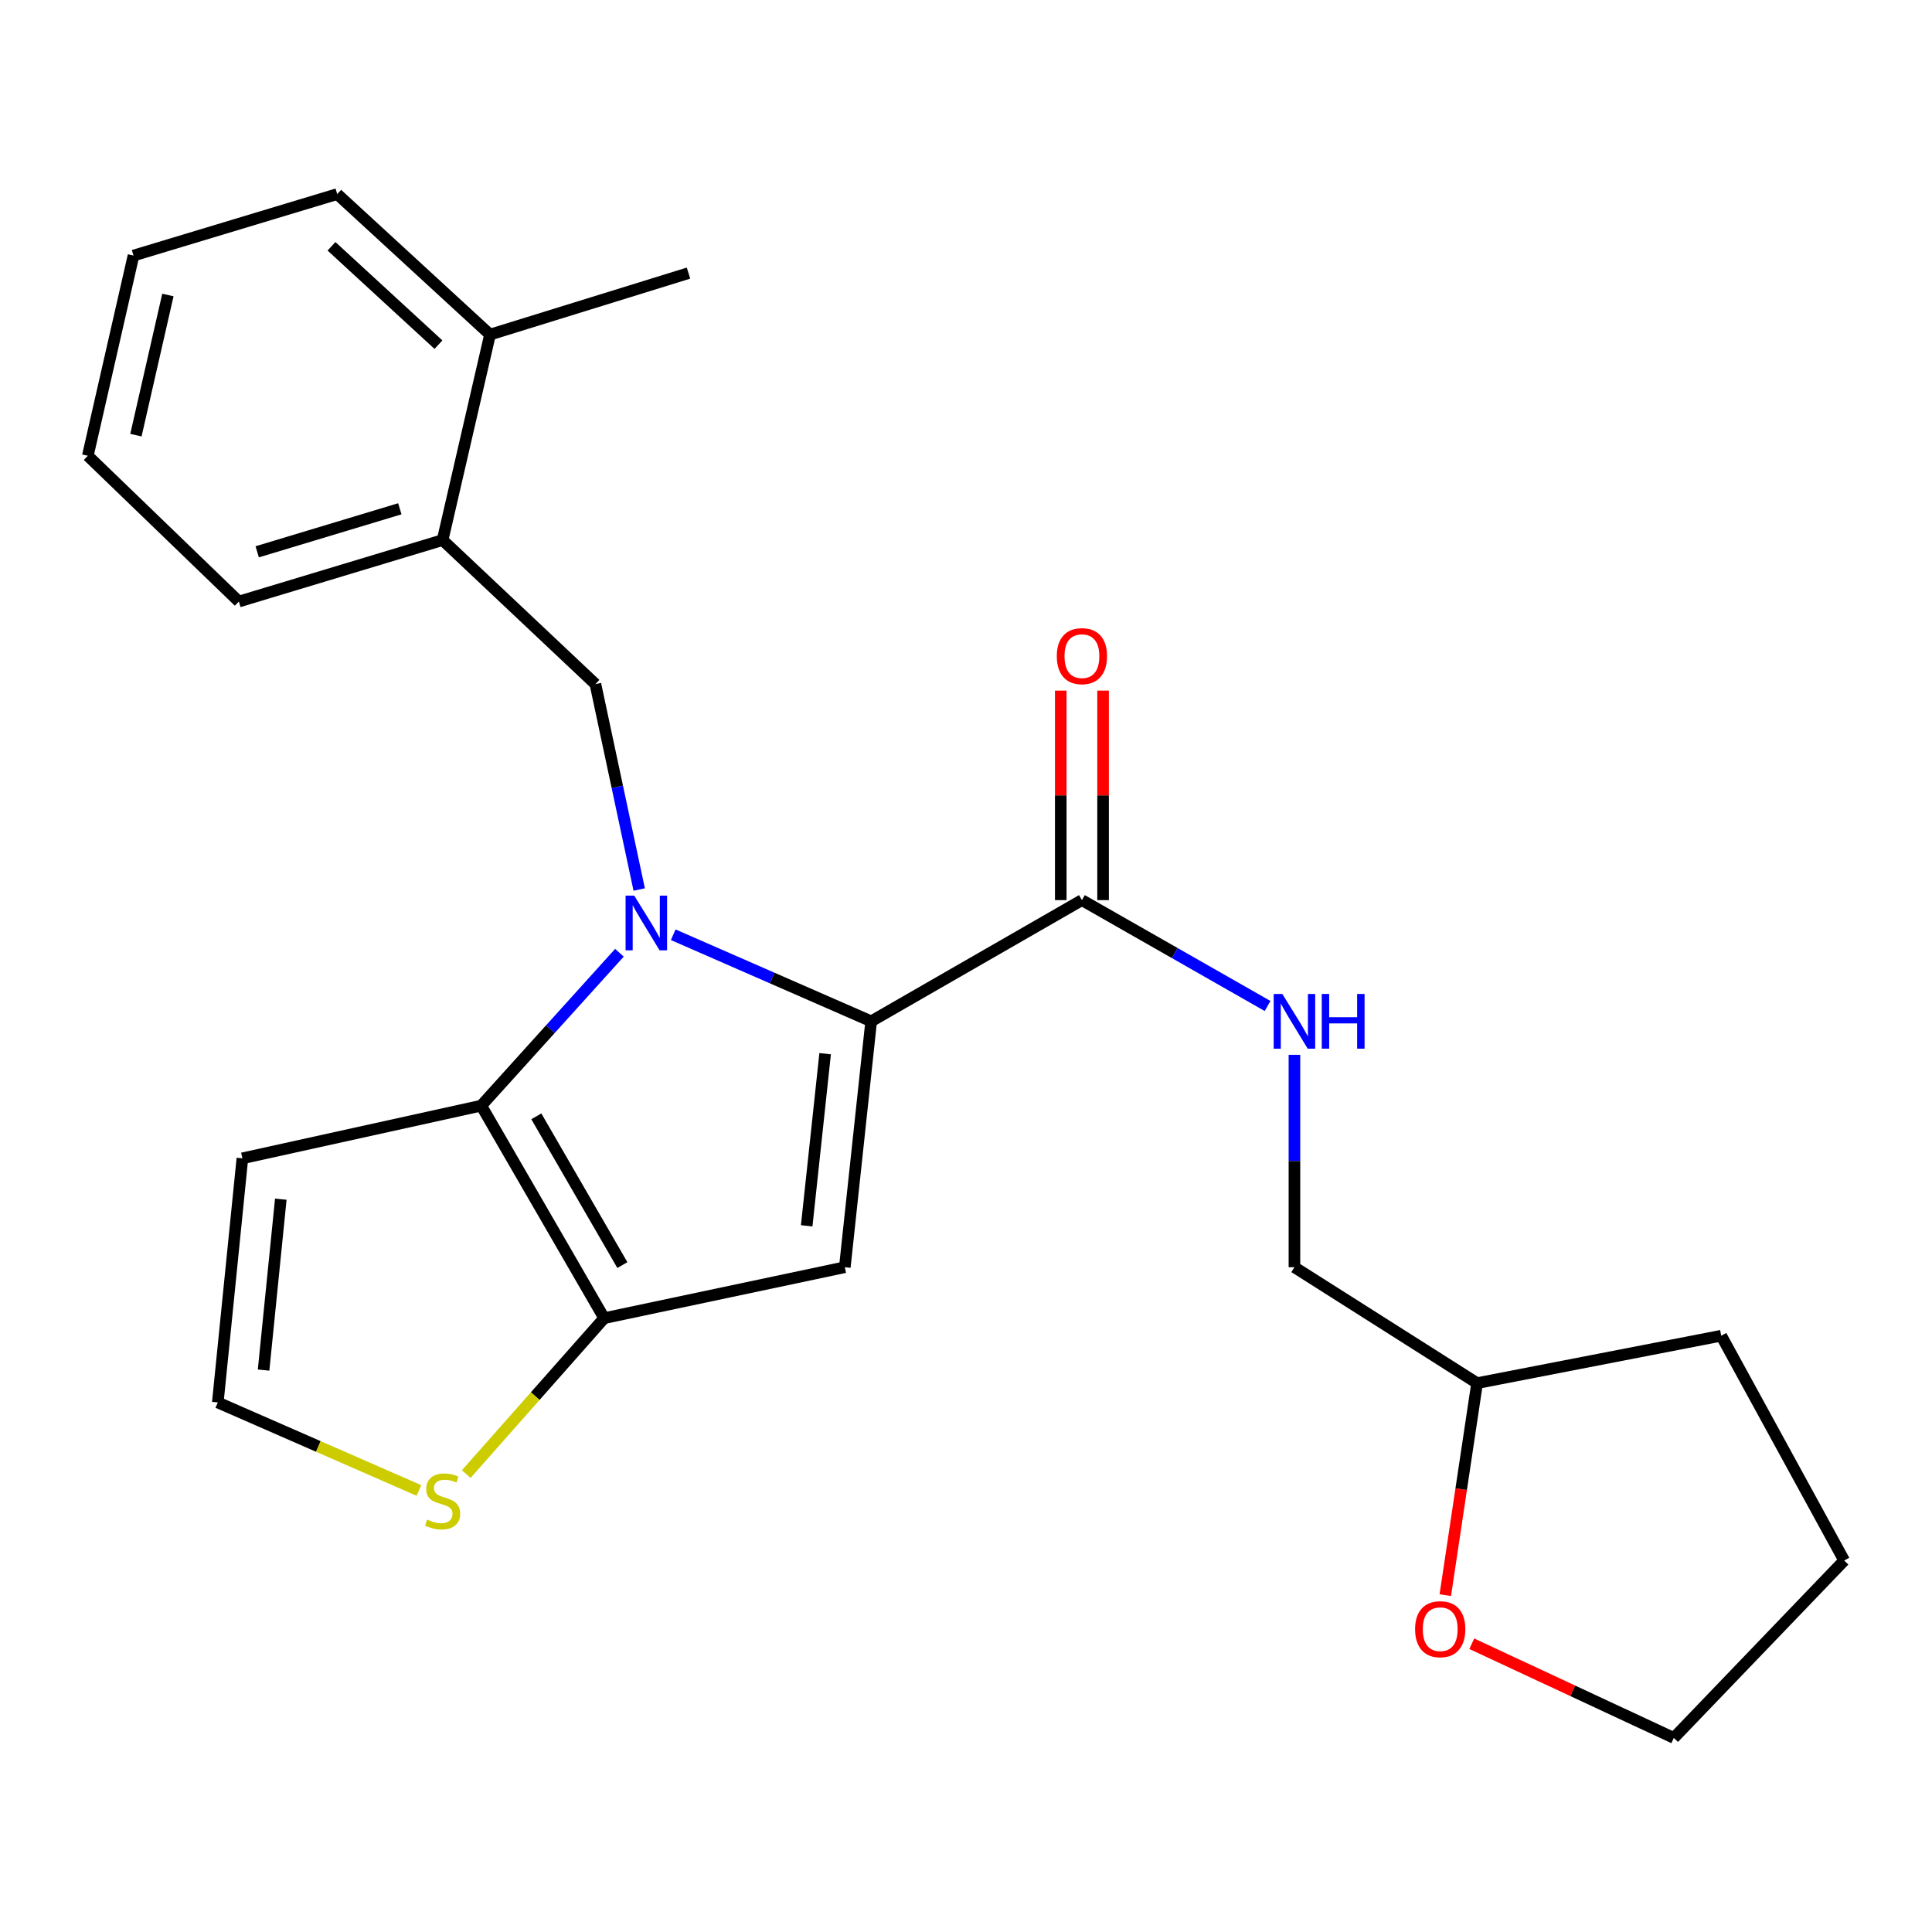 <?xml version='1.0' encoding='iso-8859-1'?>
<svg version='1.1' baseProfile='full'
              xmlns='http://www.w3.org/2000/svg'
                      xmlns:rdkit='http://www.rdkit.org/xml'
                      xmlns:xlink='http://www.w3.org/1999/xlink'
                  xml:space='preserve'
width='1000px' height='1000px' viewBox='0 0 1000 1000'>
<!-- END OF HEADER -->
<rect style='opacity:1.0;fill:#FFFFFF;stroke:none' width='1000' height='1000' x='0' y='0'> </rect>
<path class='bond-0' d='M 748.082,825.647 L 756.313,770.777' style='fill:none;fill-rule:evenodd;stroke:#FF0000;stroke-width:6px;stroke-linecap:butt;stroke-linejoin:miter;stroke-opacity:1' />
<path class='bond-0' d='M 756.313,770.777 L 764.543,715.908' style='fill:none;fill-rule:evenodd;stroke:#000000;stroke-width:6px;stroke-linecap:butt;stroke-linejoin:miter;stroke-opacity:1' />
<path class='bond-1' d='M 761.787,850.799 L 814.076,875.173' style='fill:none;fill-rule:evenodd;stroke:#FF0000;stroke-width:6px;stroke-linecap:butt;stroke-linejoin:miter;stroke-opacity:1' />
<path class='bond-1' d='M 814.076,875.173 L 866.364,899.546' style='fill:none;fill-rule:evenodd;stroke:#000000;stroke-width:6px;stroke-linecap:butt;stroke-linejoin:miter;stroke-opacity:1' />
<path class='bond-2' d='M 560,465.905 L 608.046,493.303' style='fill:none;fill-rule:evenodd;stroke:#000000;stroke-width:6px;stroke-linecap:butt;stroke-linejoin:miter;stroke-opacity:1' />
<path class='bond-2' d='M 608.046,493.303 L 656.093,520.702' style='fill:none;fill-rule:evenodd;stroke:#0000FF;stroke-width:6px;stroke-linecap:butt;stroke-linejoin:miter;stroke-opacity:1' />
<path class='bond-3' d='M 570.951,465.905 L 570.951,411.683' style='fill:none;fill-rule:evenodd;stroke:#000000;stroke-width:6px;stroke-linecap:butt;stroke-linejoin:miter;stroke-opacity:1' />
<path class='bond-3' d='M 570.951,411.683 L 570.951,357.461' style='fill:none;fill-rule:evenodd;stroke:#FF0000;stroke-width:6px;stroke-linecap:butt;stroke-linejoin:miter;stroke-opacity:1' />
<path class='bond-3' d='M 549.049,465.905 L 549.049,411.683' style='fill:none;fill-rule:evenodd;stroke:#000000;stroke-width:6px;stroke-linecap:butt;stroke-linejoin:miter;stroke-opacity:1' />
<path class='bond-3' d='M 549.049,411.683 L 549.049,357.461' style='fill:none;fill-rule:evenodd;stroke:#FF0000;stroke-width:6px;stroke-linecap:butt;stroke-linejoin:miter;stroke-opacity:1' />
<path class='bond-4' d='M 560,465.905 L 450.915,528.631' style='fill:none;fill-rule:evenodd;stroke:#000000;stroke-width:6px;stroke-linecap:butt;stroke-linejoin:miter;stroke-opacity:1' />
<path class='bond-5' d='M 669.998,545.973 L 669.998,600.94' style='fill:none;fill-rule:evenodd;stroke:#0000FF;stroke-width:6px;stroke-linecap:butt;stroke-linejoin:miter;stroke-opacity:1' />
<path class='bond-5' d='M 669.998,600.94 L 669.998,655.908' style='fill:none;fill-rule:evenodd;stroke:#000000;stroke-width:6px;stroke-linecap:butt;stroke-linejoin:miter;stroke-opacity:1' />
<path class='bond-6' d='M 764.543,715.908 L 669.998,655.908' style='fill:none;fill-rule:evenodd;stroke:#000000;stroke-width:6px;stroke-linecap:butt;stroke-linejoin:miter;stroke-opacity:1' />
<path class='bond-7' d='M 764.543,715.908 L 890.907,691.365' style='fill:none;fill-rule:evenodd;stroke:#000000;stroke-width:6px;stroke-linecap:butt;stroke-linejoin:miter;stroke-opacity:1' />
<path class='bond-8' d='M 320.615,493.142 L 284.856,532.71' style='fill:none;fill-rule:evenodd;stroke:#0000FF;stroke-width:6px;stroke-linecap:butt;stroke-linejoin:miter;stroke-opacity:1' />
<path class='bond-8' d='M 284.856,532.71 L 249.097,572.278' style='fill:none;fill-rule:evenodd;stroke:#000000;stroke-width:6px;stroke-linecap:butt;stroke-linejoin:miter;stroke-opacity:1' />
<path class='bond-9' d='M 348.456,483.819 L 399.685,506.225' style='fill:none;fill-rule:evenodd;stroke:#0000FF;stroke-width:6px;stroke-linecap:butt;stroke-linejoin:miter;stroke-opacity:1' />
<path class='bond-9' d='M 399.685,506.225 L 450.915,528.631' style='fill:none;fill-rule:evenodd;stroke:#000000;stroke-width:6px;stroke-linecap:butt;stroke-linejoin:miter;stroke-opacity:1' />
<path class='bond-10' d='M 330.848,460.412 L 319.516,407.253' style='fill:none;fill-rule:evenodd;stroke:#0000FF;stroke-width:6px;stroke-linecap:butt;stroke-linejoin:miter;stroke-opacity:1' />
<path class='bond-10' d='M 319.516,407.253 L 308.185,354.094' style='fill:none;fill-rule:evenodd;stroke:#000000;stroke-width:6px;stroke-linecap:butt;stroke-linejoin:miter;stroke-opacity:1' />
<path class='bond-11' d='M 437.274,655.908 L 312.723,682.276' style='fill:none;fill-rule:evenodd;stroke:#000000;stroke-width:6px;stroke-linecap:butt;stroke-linejoin:miter;stroke-opacity:1' />
<path class='bond-12' d='M 437.274,655.908 L 450.915,528.631' style='fill:none;fill-rule:evenodd;stroke:#000000;stroke-width:6px;stroke-linecap:butt;stroke-linejoin:miter;stroke-opacity:1' />
<path class='bond-12' d='M 417.543,634.482 L 427.091,545.389' style='fill:none;fill-rule:evenodd;stroke:#000000;stroke-width:6px;stroke-linecap:butt;stroke-linejoin:miter;stroke-opacity:1' />
<path class='bond-13' d='M 312.723,682.276 L 249.097,572.278' style='fill:none;fill-rule:evenodd;stroke:#000000;stroke-width:6px;stroke-linecap:butt;stroke-linejoin:miter;stroke-opacity:1' />
<path class='bond-13' d='M 322.138,654.809 L 277.6,577.811' style='fill:none;fill-rule:evenodd;stroke:#000000;stroke-width:6px;stroke-linecap:butt;stroke-linejoin:miter;stroke-opacity:1' />
<path class='bond-14' d='M 312.723,682.276 L 277.026,722.632' style='fill:none;fill-rule:evenodd;stroke:#000000;stroke-width:6px;stroke-linecap:butt;stroke-linejoin:miter;stroke-opacity:1' />
<path class='bond-14' d='M 277.026,722.632 L 241.329,762.988' style='fill:none;fill-rule:evenodd;stroke:#CCCC00;stroke-width:6px;stroke-linecap:butt;stroke-linejoin:miter;stroke-opacity:1' />
<path class='bond-15' d='M 249.097,572.278 L 125.459,599.546' style='fill:none;fill-rule:evenodd;stroke:#000000;stroke-width:6px;stroke-linecap:butt;stroke-linejoin:miter;stroke-opacity:1' />
<path class='bond-16' d='M 125.459,599.546 L 112.731,725.91' style='fill:none;fill-rule:evenodd;stroke:#000000;stroke-width:6px;stroke-linecap:butt;stroke-linejoin:miter;stroke-opacity:1' />
<path class='bond-16' d='M 145.342,620.695 L 136.432,709.15' style='fill:none;fill-rule:evenodd;stroke:#000000;stroke-width:6px;stroke-linecap:butt;stroke-linejoin:miter;stroke-opacity:1' />
<path class='bond-17' d='M 112.731,725.91 L 164.784,748.684' style='fill:none;fill-rule:evenodd;stroke:#000000;stroke-width:6px;stroke-linecap:butt;stroke-linejoin:miter;stroke-opacity:1' />
<path class='bond-17' d='M 164.784,748.684 L 216.838,771.459' style='fill:none;fill-rule:evenodd;stroke:#CCCC00;stroke-width:6px;stroke-linecap:butt;stroke-linejoin:miter;stroke-opacity:1' />
<path class='bond-18' d='M 229.093,279.541 L 123.634,311.36' style='fill:none;fill-rule:evenodd;stroke:#000000;stroke-width:6px;stroke-linecap:butt;stroke-linejoin:miter;stroke-opacity:1' />
<path class='bond-18' d='M 206.947,263.346 L 133.126,285.619' style='fill:none;fill-rule:evenodd;stroke:#000000;stroke-width:6px;stroke-linecap:butt;stroke-linejoin:miter;stroke-opacity:1' />
<path class='bond-19' d='M 229.093,279.541 L 253.636,173.181' style='fill:none;fill-rule:evenodd;stroke:#000000;stroke-width:6px;stroke-linecap:butt;stroke-linejoin:miter;stroke-opacity:1' />
<path class='bond-20' d='M 229.093,279.541 L 308.185,354.094' style='fill:none;fill-rule:evenodd;stroke:#000000;stroke-width:6px;stroke-linecap:butt;stroke-linejoin:miter;stroke-opacity:1' />
<path class='bond-21' d='M 123.634,311.36 L 45.455,235.907' style='fill:none;fill-rule:evenodd;stroke:#000000;stroke-width:6px;stroke-linecap:butt;stroke-linejoin:miter;stroke-opacity:1' />
<path class='bond-22' d='M 45.455,235.907 L 69.097,132.273' style='fill:none;fill-rule:evenodd;stroke:#000000;stroke-width:6px;stroke-linecap:butt;stroke-linejoin:miter;stroke-opacity:1' />
<path class='bond-22' d='M 70.355,225.233 L 86.904,152.689' style='fill:none;fill-rule:evenodd;stroke:#000000;stroke-width:6px;stroke-linecap:butt;stroke-linejoin:miter;stroke-opacity:1' />
<path class='bond-23' d='M 253.636,173.181 L 174.544,100.454' style='fill:none;fill-rule:evenodd;stroke:#000000;stroke-width:6px;stroke-linecap:butt;stroke-linejoin:miter;stroke-opacity:1' />
<path class='bond-23' d='M 226.947,178.394 L 171.583,127.485' style='fill:none;fill-rule:evenodd;stroke:#000000;stroke-width:6px;stroke-linecap:butt;stroke-linejoin:miter;stroke-opacity:1' />
<path class='bond-24' d='M 253.636,173.181 L 356.37,141.362' style='fill:none;fill-rule:evenodd;stroke:#000000;stroke-width:6px;stroke-linecap:butt;stroke-linejoin:miter;stroke-opacity:1' />
<path class='bond-25' d='M 69.097,132.273 L 174.544,100.454' style='fill:none;fill-rule:evenodd;stroke:#000000;stroke-width:6px;stroke-linecap:butt;stroke-linejoin:miter;stroke-opacity:1' />
<path class='bond-26' d='M 866.364,899.546 L 954.545,807.727' style='fill:none;fill-rule:evenodd;stroke:#000000;stroke-width:6px;stroke-linecap:butt;stroke-linejoin:miter;stroke-opacity:1' />
<path class='bond-27' d='M 890.907,691.365 L 954.545,807.727' style='fill:none;fill-rule:evenodd;stroke:#000000;stroke-width:6px;stroke-linecap:butt;stroke-linejoin:miter;stroke-opacity:1' />
<path  class='atom-0' d='M 732.452 843.264
Q 732.452 836.464, 735.812 832.664
Q 739.172 828.864, 745.452 828.864
Q 751.732 828.864, 755.092 832.664
Q 758.452 836.464, 758.452 843.264
Q 758.452 850.144, 755.052 854.064
Q 751.652 857.944, 745.452 857.944
Q 739.212 857.944, 735.812 854.064
Q 732.452 850.184, 732.452 843.264
M 745.452 854.744
Q 749.772 854.744, 752.092 851.864
Q 754.452 848.944, 754.452 843.264
Q 754.452 837.704, 752.092 834.904
Q 749.772 832.064, 745.452 832.064
Q 741.132 832.064, 738.772 834.864
Q 736.452 837.664, 736.452 843.264
Q 736.452 848.984, 738.772 851.864
Q 741.132 854.744, 745.452 854.744
' fill='#FF0000'/>
<path  class='atom-2' d='M 663.738 514.471
L 673.018 529.471
Q 673.938 530.951, 675.418 533.631
Q 676.898 536.311, 676.978 536.471
L 676.978 514.471
L 680.738 514.471
L 680.738 542.791
L 676.858 542.791
L 666.898 526.391
Q 665.738 524.471, 664.498 522.271
Q 663.298 520.071, 662.938 519.391
L 662.938 542.791
L 659.258 542.791
L 659.258 514.471
L 663.738 514.471
' fill='#0000FF'/>
<path  class='atom-2' d='M 684.138 514.471
L 687.978 514.471
L 687.978 526.511
L 702.458 526.511
L 702.458 514.471
L 706.298 514.471
L 706.298 542.791
L 702.458 542.791
L 702.458 529.711
L 687.978 529.711
L 687.978 542.791
L 684.138 542.791
L 684.138 514.471
' fill='#0000FF'/>
<path  class='atom-3' d='M 547 339.621
Q 547 332.821, 550.36 329.021
Q 553.72 325.221, 560 325.221
Q 566.28 325.221, 569.64 329.021
Q 573 332.821, 573 339.621
Q 573 346.501, 569.6 350.421
Q 566.2 354.301, 560 354.301
Q 553.76 354.301, 550.36 350.421
Q 547 346.541, 547 339.621
M 560 351.101
Q 564.32 351.101, 566.64 348.221
Q 569 345.301, 569 339.621
Q 569 334.061, 566.64 331.261
Q 564.32 328.421, 560 328.421
Q 555.68 328.421, 553.32 331.221
Q 551 334.021, 551 339.621
Q 551 345.341, 553.32 348.221
Q 555.68 351.101, 560 351.101
' fill='#FF0000'/>
<path  class='atom-5' d='M 328.28 463.573
L 337.56 478.573
Q 338.48 480.053, 339.96 482.733
Q 341.44 485.413, 341.52 485.573
L 341.52 463.573
L 345.28 463.573
L 345.28 491.893
L 341.4 491.893
L 331.44 475.493
Q 330.28 473.573, 329.04 471.373
Q 327.84 469.173, 327.48 468.493
L 327.48 491.893
L 323.8 491.893
L 323.8 463.573
L 328.28 463.573
' fill='#0000FF'/>
<path  class='atom-12' d='M 221.093 786.541
Q 221.413 786.661, 222.733 787.221
Q 224.053 787.781, 225.493 788.141
Q 226.973 788.461, 228.413 788.461
Q 231.093 788.461, 232.653 787.181
Q 234.213 785.861, 234.213 783.581
Q 234.213 782.021, 233.413 781.061
Q 232.653 780.101, 231.453 779.581
Q 230.253 779.061, 228.253 778.461
Q 225.733 777.701, 224.213 776.981
Q 222.733 776.261, 221.653 774.741
Q 220.613 773.221, 220.613 770.661
Q 220.613 767.101, 223.013 764.901
Q 225.453 762.701, 230.253 762.701
Q 233.533 762.701, 237.253 764.261
L 236.333 767.341
Q 232.933 765.941, 230.373 765.941
Q 227.613 765.941, 226.093 767.101
Q 224.573 768.221, 224.613 770.181
Q 224.613 771.701, 225.373 772.621
Q 226.173 773.541, 227.293 774.061
Q 228.453 774.581, 230.373 775.181
Q 232.933 775.981, 234.453 776.781
Q 235.973 777.581, 237.053 779.221
Q 238.173 780.821, 238.173 783.581
Q 238.173 787.501, 235.533 789.621
Q 232.933 791.701, 228.573 791.701
Q 226.053 791.701, 224.133 791.141
Q 222.253 790.621, 220.013 789.701
L 221.093 786.541
' fill='#CCCC00'/>
</svg>
